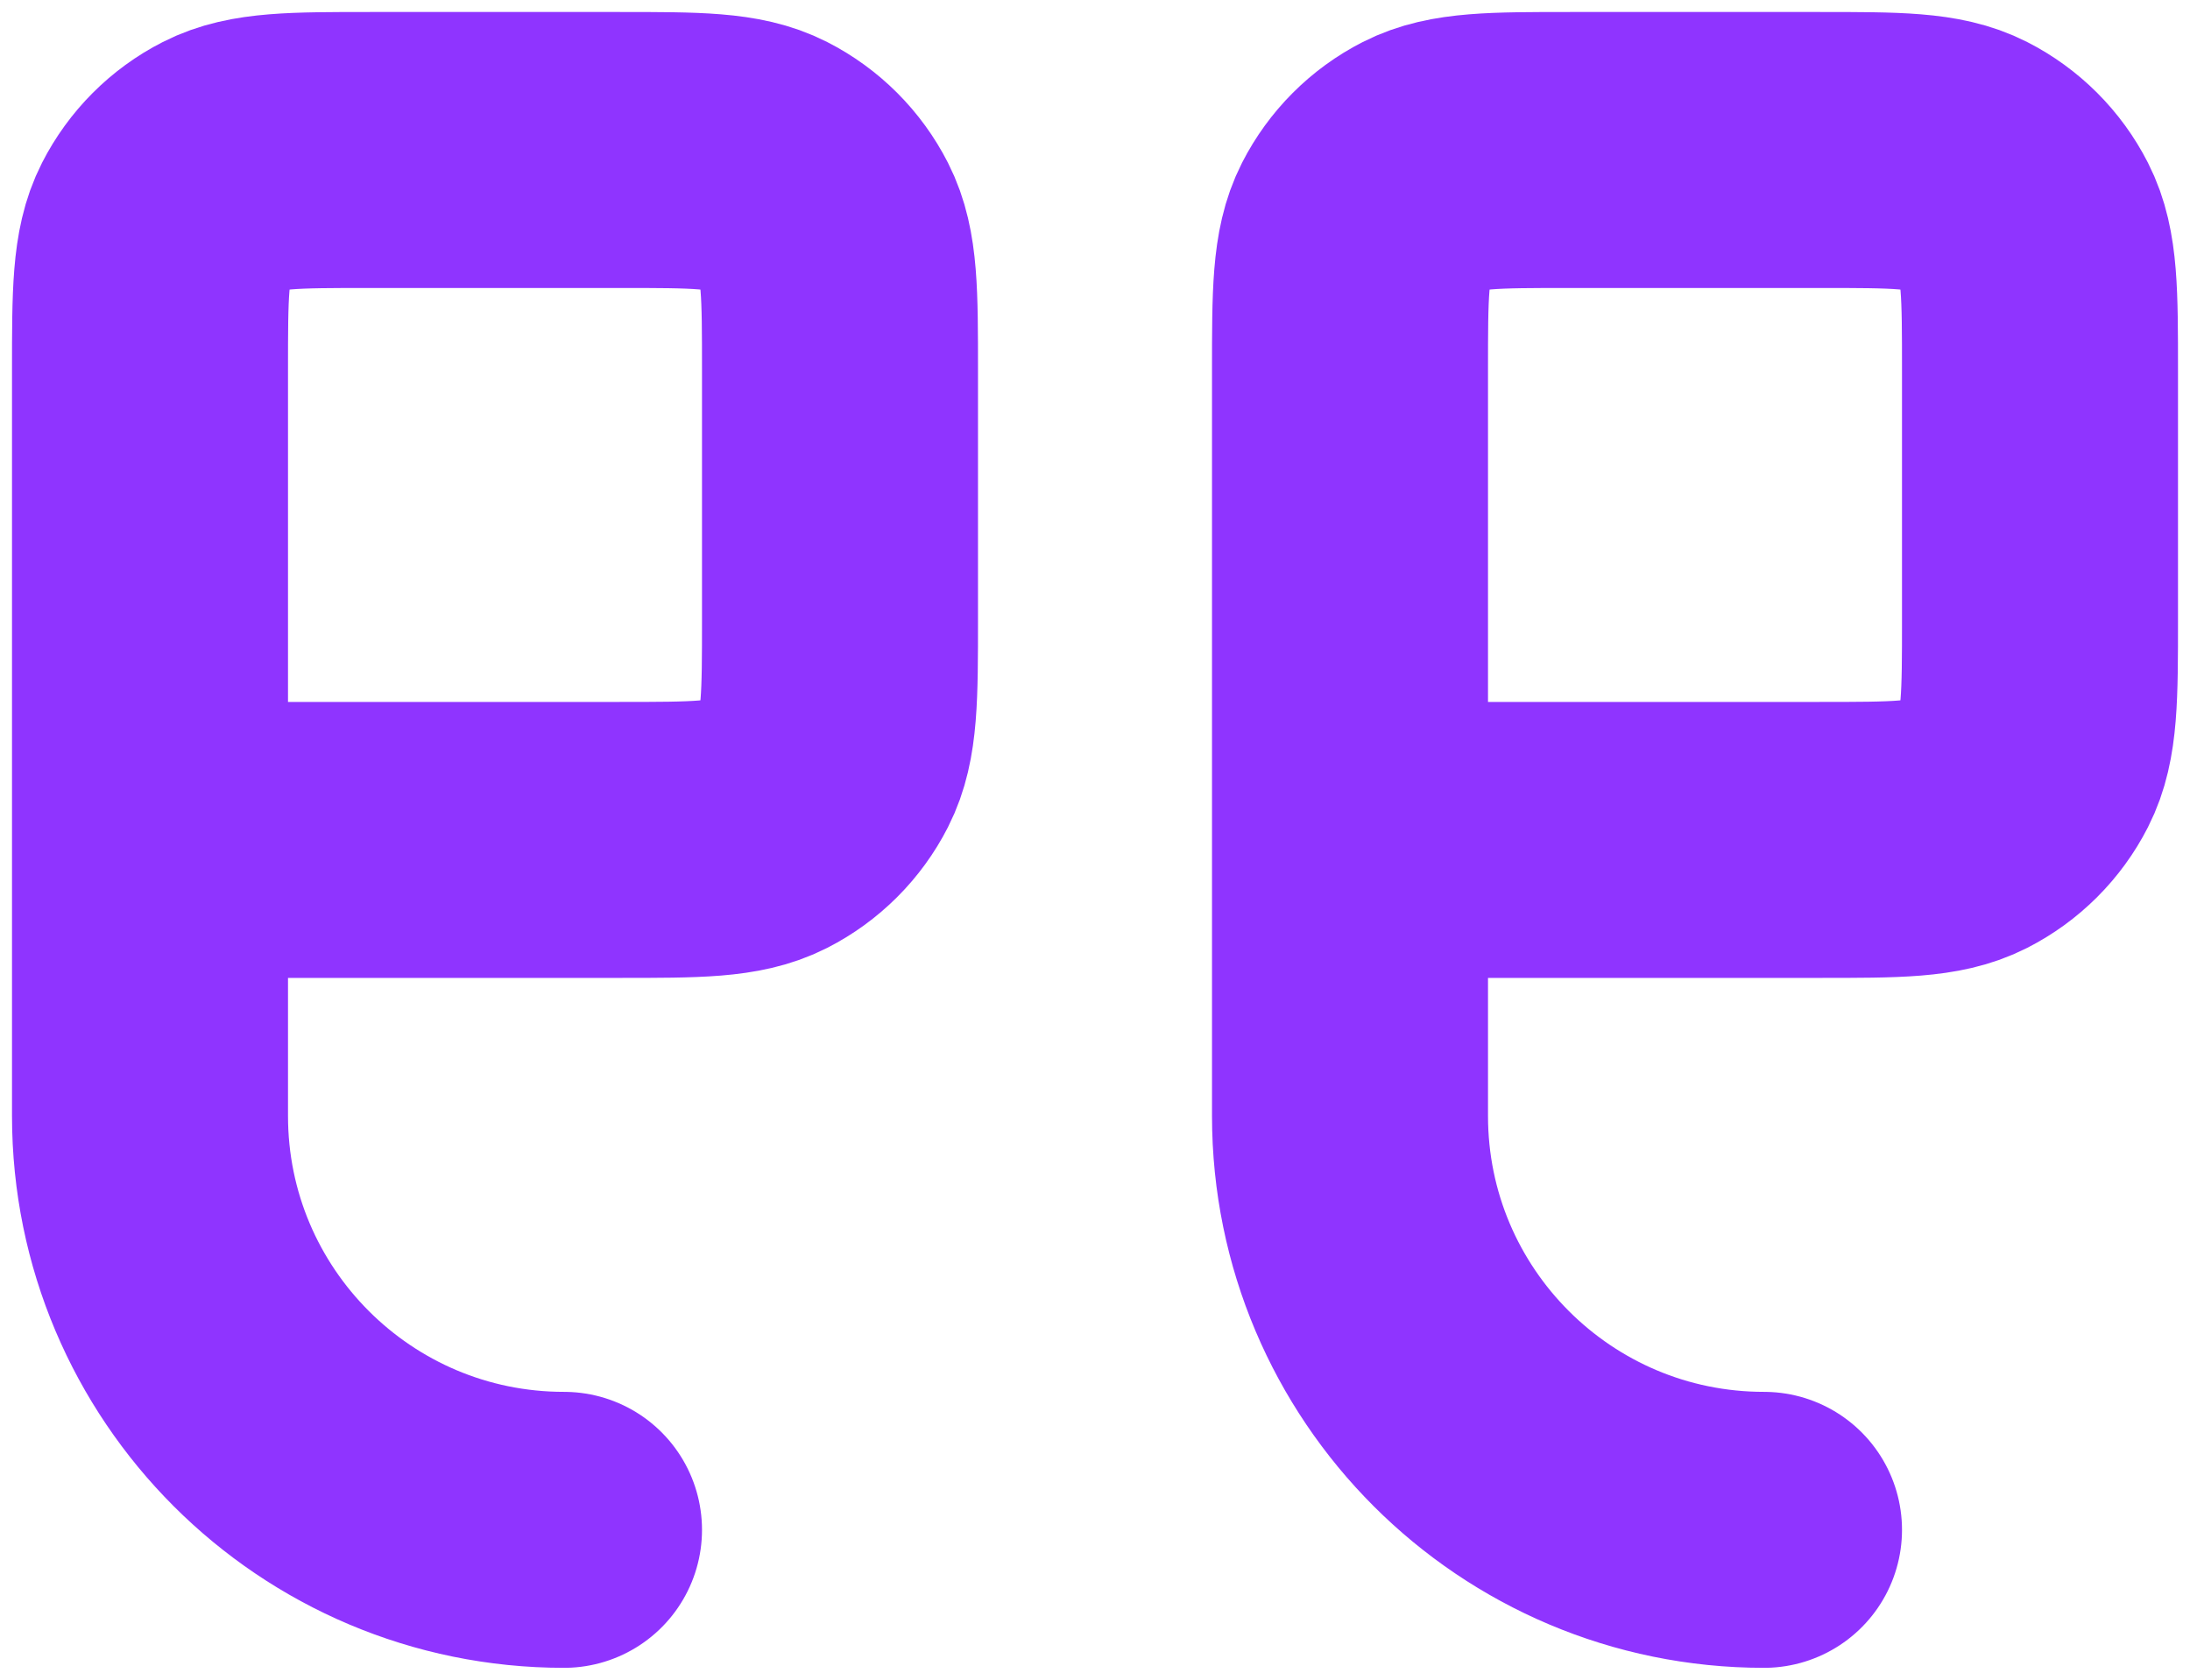 <svg width="73" height="56" viewBox="0 0 73 56" fill="none" xmlns="http://www.w3.org/2000/svg">
<path d="M5 28L5 12.36C5 9.784 5 8.496 5.501 7.513C5.943 6.647 6.645 5.942 7.511 5.501C8.494 5 9.782 5 12.353 5L20.647 5C23.218 5 24.504 5 25.487 5.501C26.353 5.942 27.058 6.647 27.499 7.513C28 8.496 28 9.782 28 12.353L28 20.647C28 23.218 28 24.506 27.499 25.489C27.058 26.355 26.353 27.058 25.488 27.499C24.503 28 23.216 28 20.64 28L5 28ZM5 28L5 37.2C5 44.822 11.178 51 18.8 51" stroke="#8F34FF" stroke-width="9.2" stroke-linecap="round" stroke-linejoin="round"/>
<path d="M45 28L45 12.36C45 9.784 45 8.496 45.501 7.513C45.943 6.647 46.645 5.942 47.511 5.501C48.494 5 49.782 5 52.353 5L60.647 5C63.218 5 64.504 5 65.487 5.501C66.353 5.942 67.058 6.647 67.499 7.513C68 8.496 68 9.782 68 12.353L68 20.647C68 23.218 68 24.506 67.499 25.489C67.058 26.355 66.353 27.058 65.487 27.499C64.504 28 63.217 28 60.64 28L45 28ZM45 28L45 37.2C45 44.822 51.178 51 58.8 51" stroke="#8F34FF" stroke-width="9.2" stroke-linecap="round" stroke-linejoin="round"/>
</svg>
